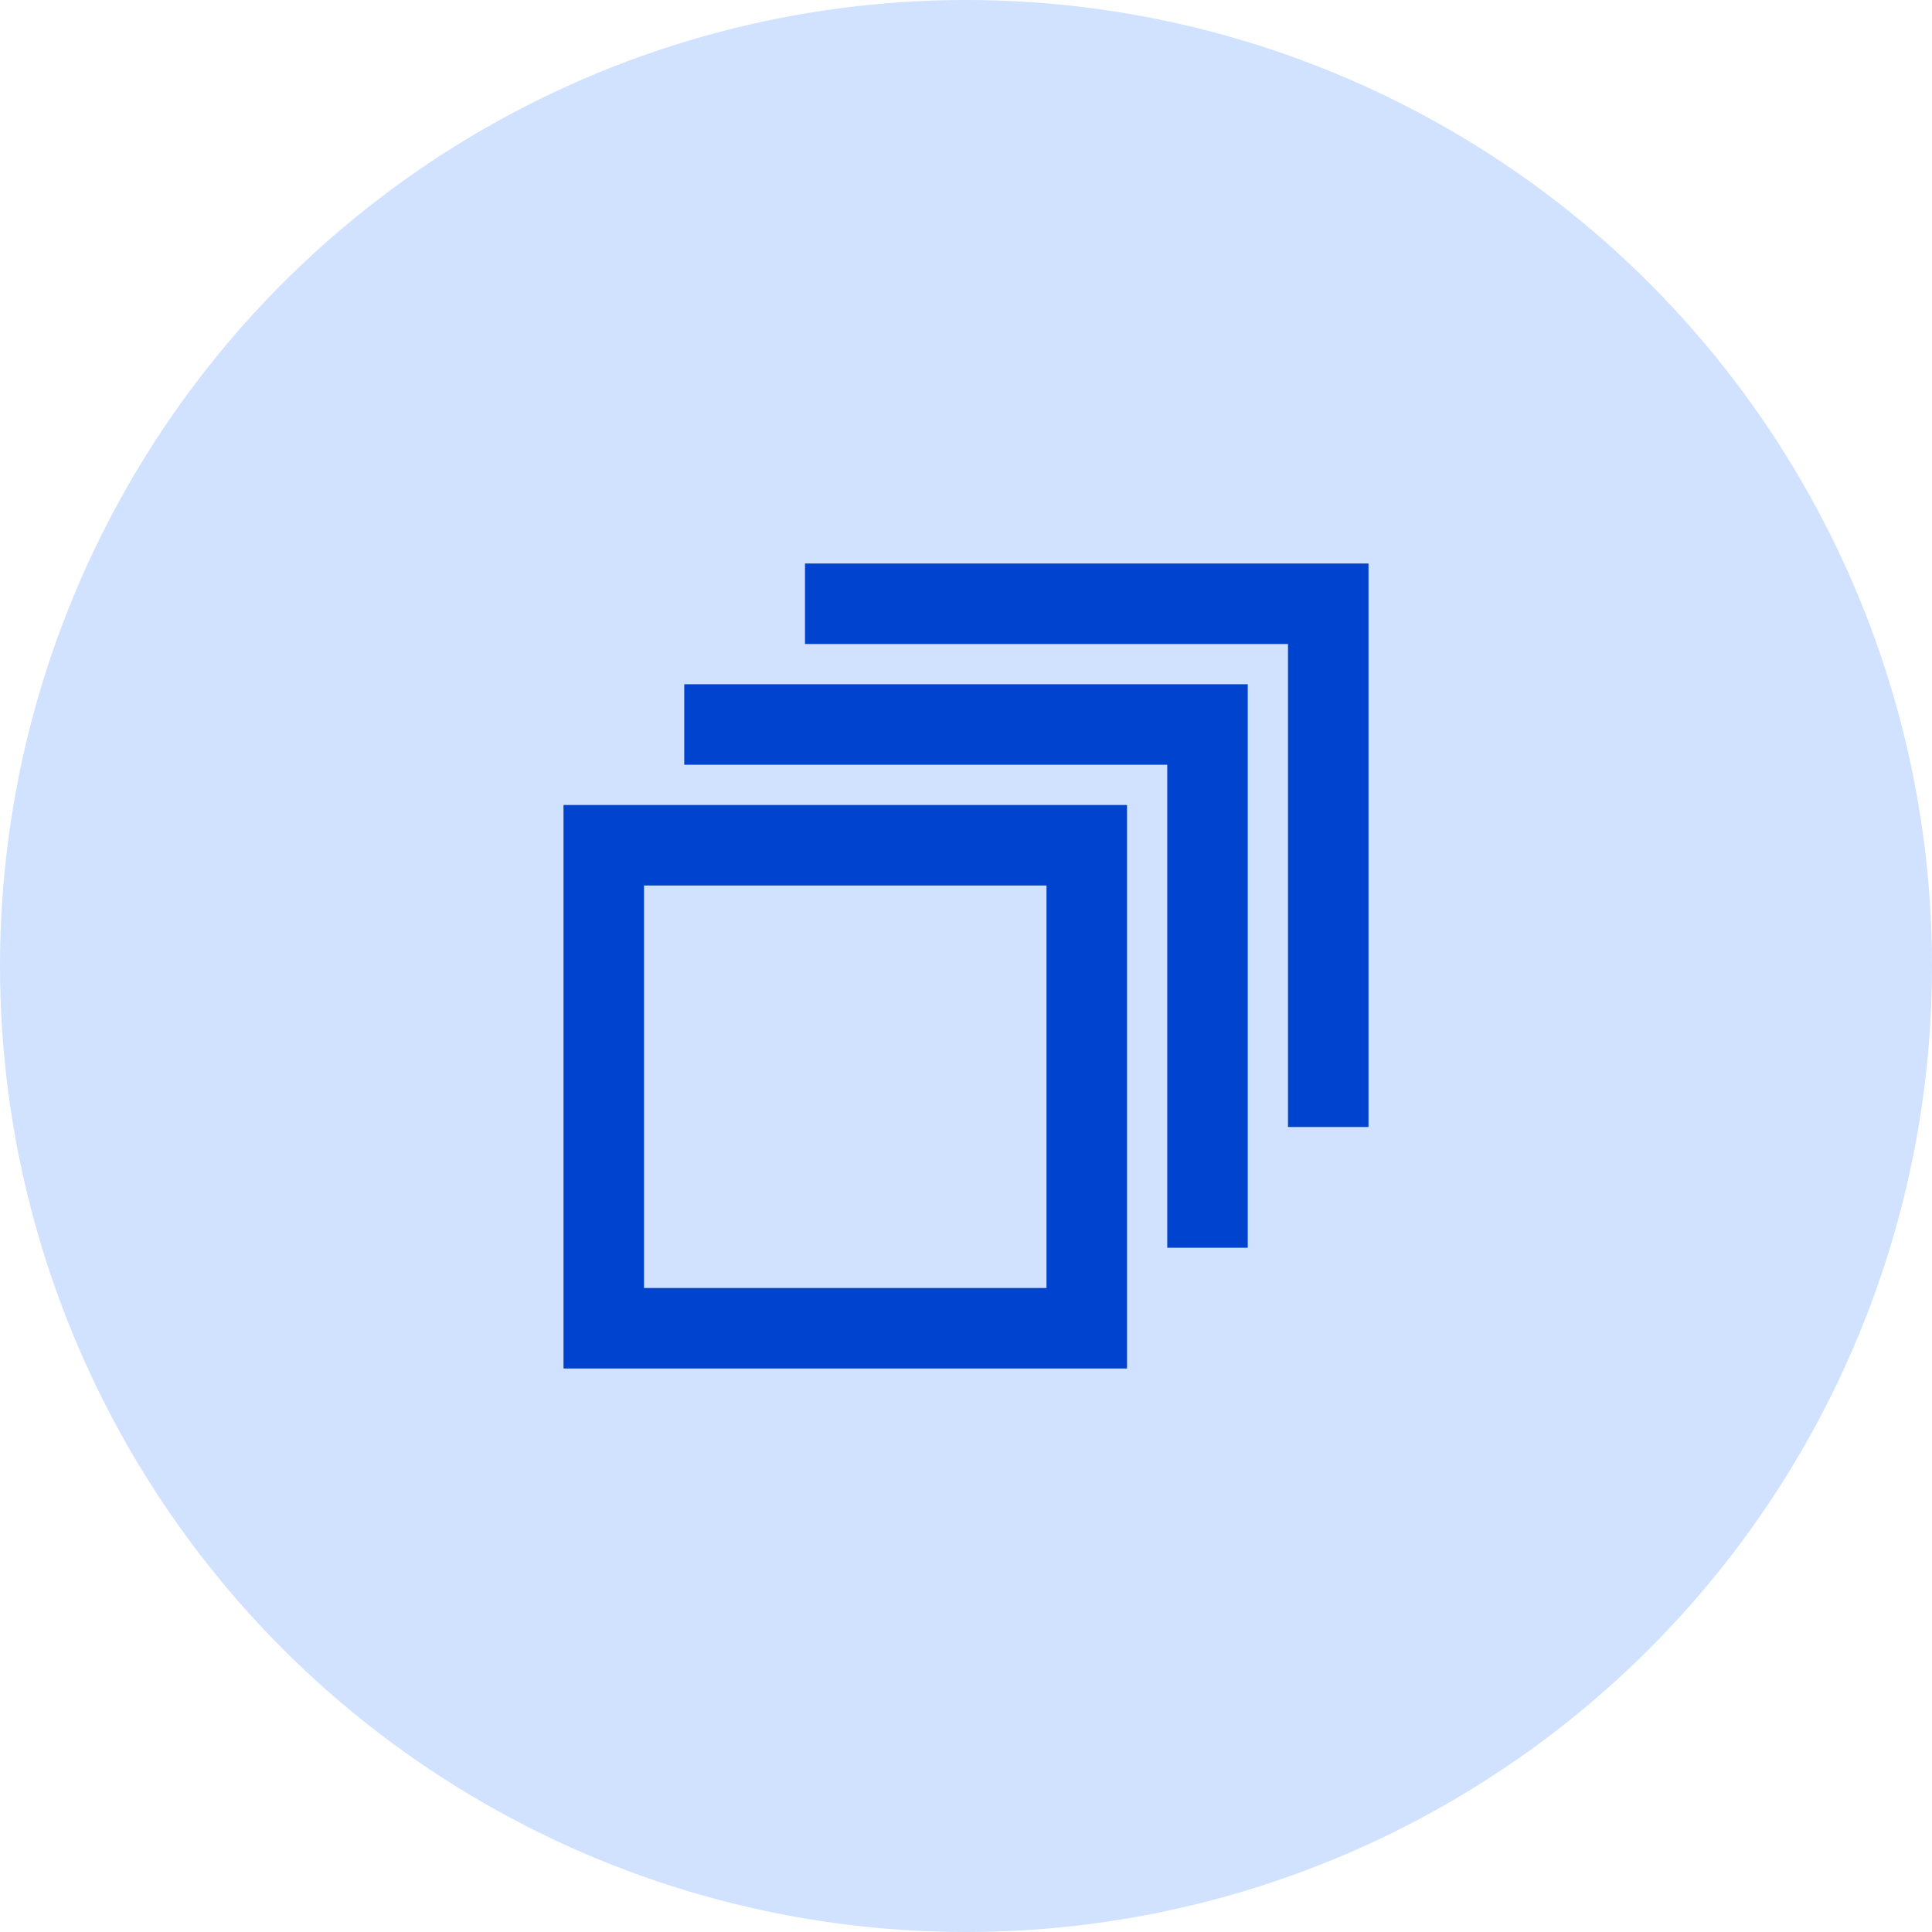 <svg width="48" height="48" viewBox="0 0 48 48" fill="none" xmlns="http://www.w3.org/2000/svg">
<circle cx="24" cy="24" r="24" fill="#D0E2FF"/>
<path d="M32 16V28H34V14H20V16H32Z" fill="#0043CE"/>
<path fill-rule="evenodd" clip-rule="evenodd" d="M14 20V34H28V20H14ZM26 22H16V32H26V22Z" fill="#0043CE"/>
<path d="M29 19H17V17H31V31H29V19Z" fill="#0043CE"/>
</svg>
